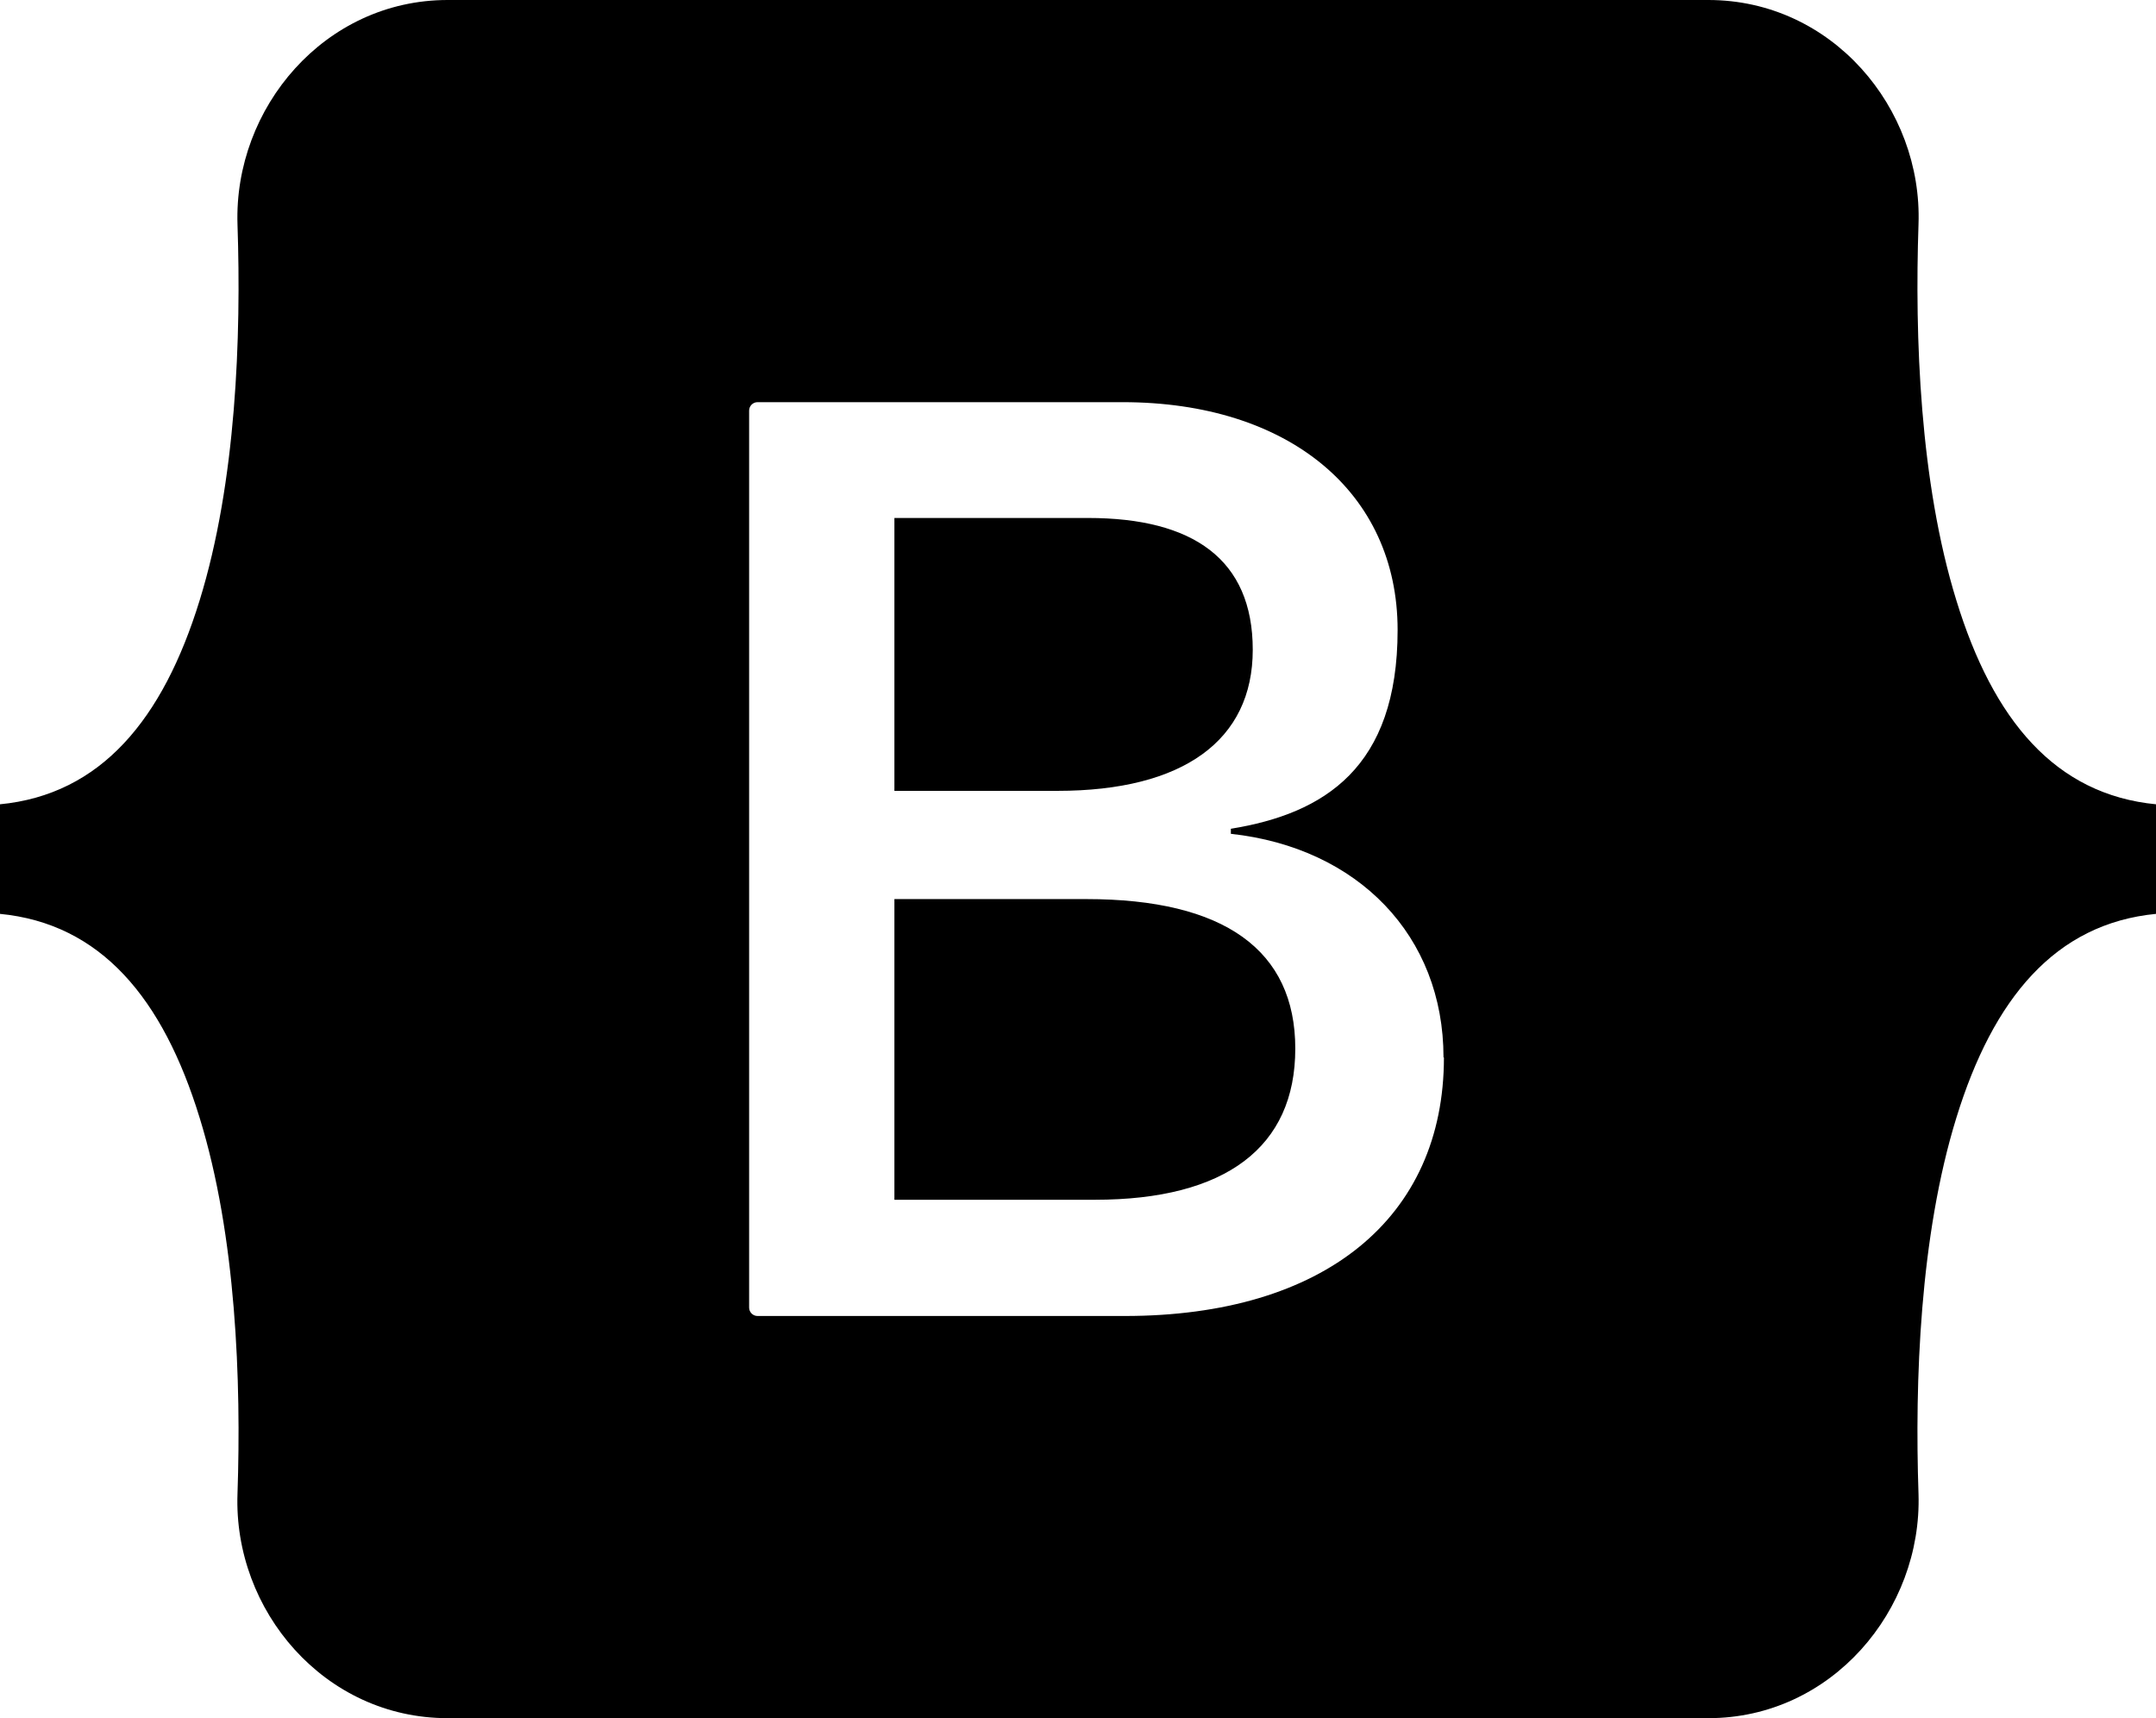 <?xml version="1.0" encoding="UTF-8"?>
<svg xmlns="http://www.w3.org/2000/svg" xmlns:xlink="http://www.w3.org/1999/xlink" xmlns:svg="http://www.w3.org/2000/svg" xmlns:sodipodi="http://sodipodi.sourceforge.net/DTD/sodipodi-0.dtd" xmlns:rdf="http://www.w3.org/1999/02/22-rdf-syntax-ns#" xmlns:inkscape="http://www.inkscape.org/namespaces/inkscape" xmlns:dc="http://purl.org/dc/elements/1.1/" xmlns:cc="http://creativecommons.org/ns#" version="1.1" viewBox="0 0 512 408">
  <defs>
    <clipPath id="clippath">
      <rect width="512" height="408" fill="none"/>
    </clipPath>
  </defs>
  <!-- Generator: Adobe Illustrator 28.6.0, SVG Export Plug-In . SVG Version: 1.2.0 Build 709)  -->
  <g>
    <g id="svg2">
      <sodipodi:namedview id="namedview36" bordercolor="#666666" borderopacity="1" fit-margin-bottom="5" fit-margin-left="5" fit-margin-right="5" fit-margin-top="5" gridtolerance="10" guidetolerance="10" inkscape:current-layer="svg2" inkscape:cx="99.083448" inkscape:cy="34.037085" inkscape:pageopacity="0" inkscape:pageshadow="2" inkscape:window-height="718" inkscape:window-maximized="1" inkscape:window-width="1366" inkscape:window-x="0" inkscape:window-y="0" inkscape:zoom="2.1290347" objecttolerance="10" pagecolor="#ffffff" showgrid="false"/>
      <g clip-path="url(#clippath)">
        <path d="M106.3,0c-29.2,0-50.8,25.6-49.9,53.3.9,26.6-.3,61.2-9,89.3-8.7,28.2-23.4,46.1-47.5,48.4v26c24.1,2.3,38.8,20.1,47.5,48.4,8.7,28.1,9.9,62.7,9,89.3-1,27.7,20.6,53.3,49.9,53.3h299.4c29.2,0,50.8-25.6,49.9-53.3-.9-26.6.3-61.2,9-89.3,8.7-28.2,23.4-46.1,47.5-48.4v-26c-24.1-2.3-38.8-20.1-47.5-48.4-8.7-28.1-9.9-62.7-9-89.3,1-27.7-20.6-53.3-49.9-53.3H106.3ZM342.9,251.1c0,38.2-28.5,61.4-75.8,61.4h-87.2c-1.1,0-2-.9-2-2V97.5c0-1.1.9-2,2-2h86.7c39.4,0,65.3,21.4,65.3,54.1s-17.4,43.6-39.6,47.2v1.2c30.2,3.3,50.5,24.2,50.5,53.1ZM258.3,123h-45.9v64.8h38.7c29.9,0,46.4-12,46.4-33.5s-14.2-31.3-39.1-31.3ZM212.4,213.5v71.4h47.6c31.1,0,47.6-12.5,47.6-35.9s-16.9-35.5-49.6-35.5h-45.6Z"/>
      </g>
    </g>
  </g>
</svg>